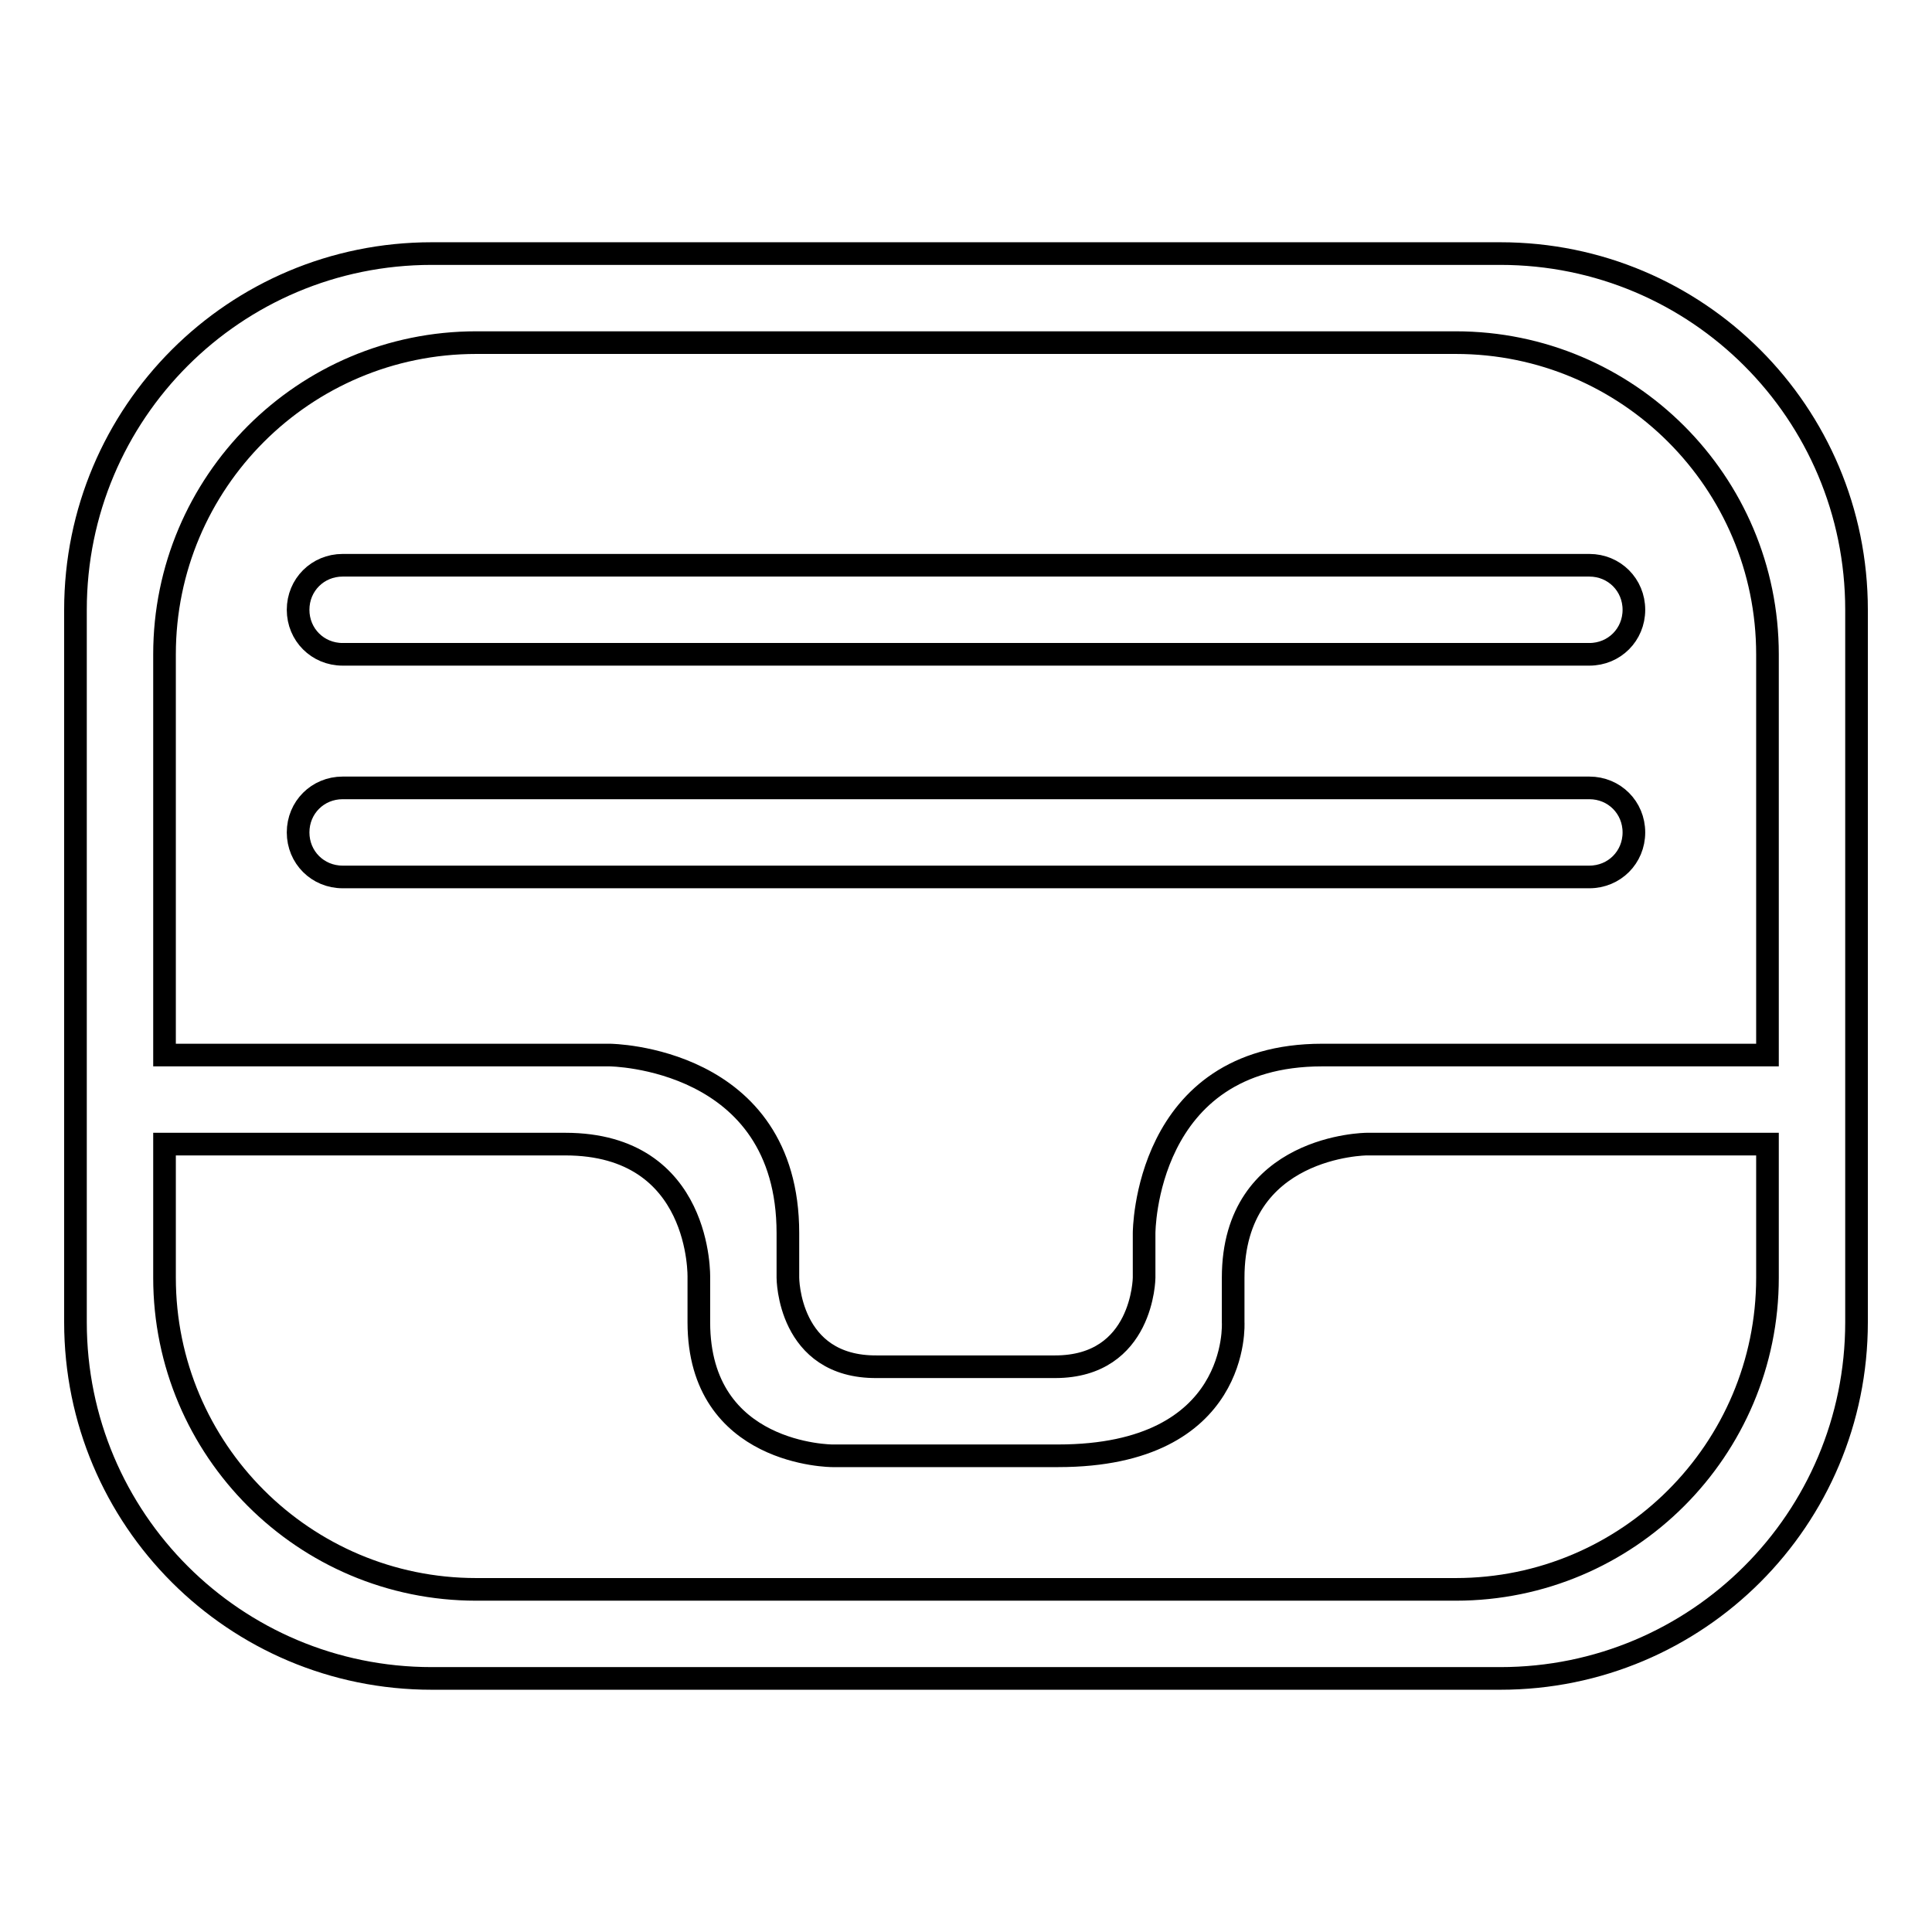 <?xml version="1.0" encoding="utf-8"?>
<!-- Svg Vector Icons : http://www.onlinewebfonts.com/icon -->
<!DOCTYPE svg PUBLIC "-//W3C//DTD SVG 1.1//EN" "http://www.w3.org/Graphics/SVG/1.1/DTD/svg11.dtd">
<svg version="1.1" xmlns="http://www.w3.org/2000/svg" xmlns:xlink="http://www.w3.org/1999/xlink" x="0px" y="0px" viewBox="0 0 256 256" enable-background="new 0 0 256 256" xml:space="preserve">
<g> <path stroke-width="3" fill-opacity="0" stroke="#000000"  d="M210.6,74.9H45.4c-3.3,0-5.9,2.6-5.9,5.9c0,3.3,2.6,5.9,5.9,5.9h165.2c3.3,0,5.9-2.6,5.9-5.9 C216.5,77.5,213.9,74.9,210.6,74.9z M198.8,33.6H57.2C31.1,33.6,10,54.7,10,80.8v94.4c0,26.1,21.1,47.2,47.2,47.2h141.6 c26.1,0,47.2-21.1,47.2-47.2V80.8C246,54.7,224.9,33.6,198.8,33.6z M234.2,169.3c0,22.8-18.5,41.3-41.3,41.3H63.1 c-22.8,0-41.3-18.5-41.3-41.3v-17.7h53.1c18.2,0,17.7,17.7,17.7,17.7v5.9c0,17.7,17.7,17.7,17.7,17.7h29.9 c24.3,0,23.2-17.7,23.2-17.7v-5.9c0-17.6,17.7-17.7,17.7-17.7h53.1V169.3z M234.2,139.8h-59c-23.6,0-23.6,23.6-23.6,23.6v5.9 c0,0-0.1,11.8-11.8,11.8c-3.7,0-19.8,0-23.6,0c-11.8,0.1-11.8-11.8-11.8-11.8v-5.9c0-23.4-23.6-23.6-23.6-23.6h-59V86.7 c0-22.8,18.5-41.3,41.3-41.3h129.8c22.8,0,41.3,18.5,41.3,41.3V139.8z M210.6,104.4H45.4c-3.3,0-5.9,2.6-5.9,5.9 c0,3.3,2.6,5.9,5.9,5.9h165.2c3.3,0,5.9-2.6,5.9-5.9C216.5,107,213.9,104.4,210.6,104.4z"/></g>
</svg>